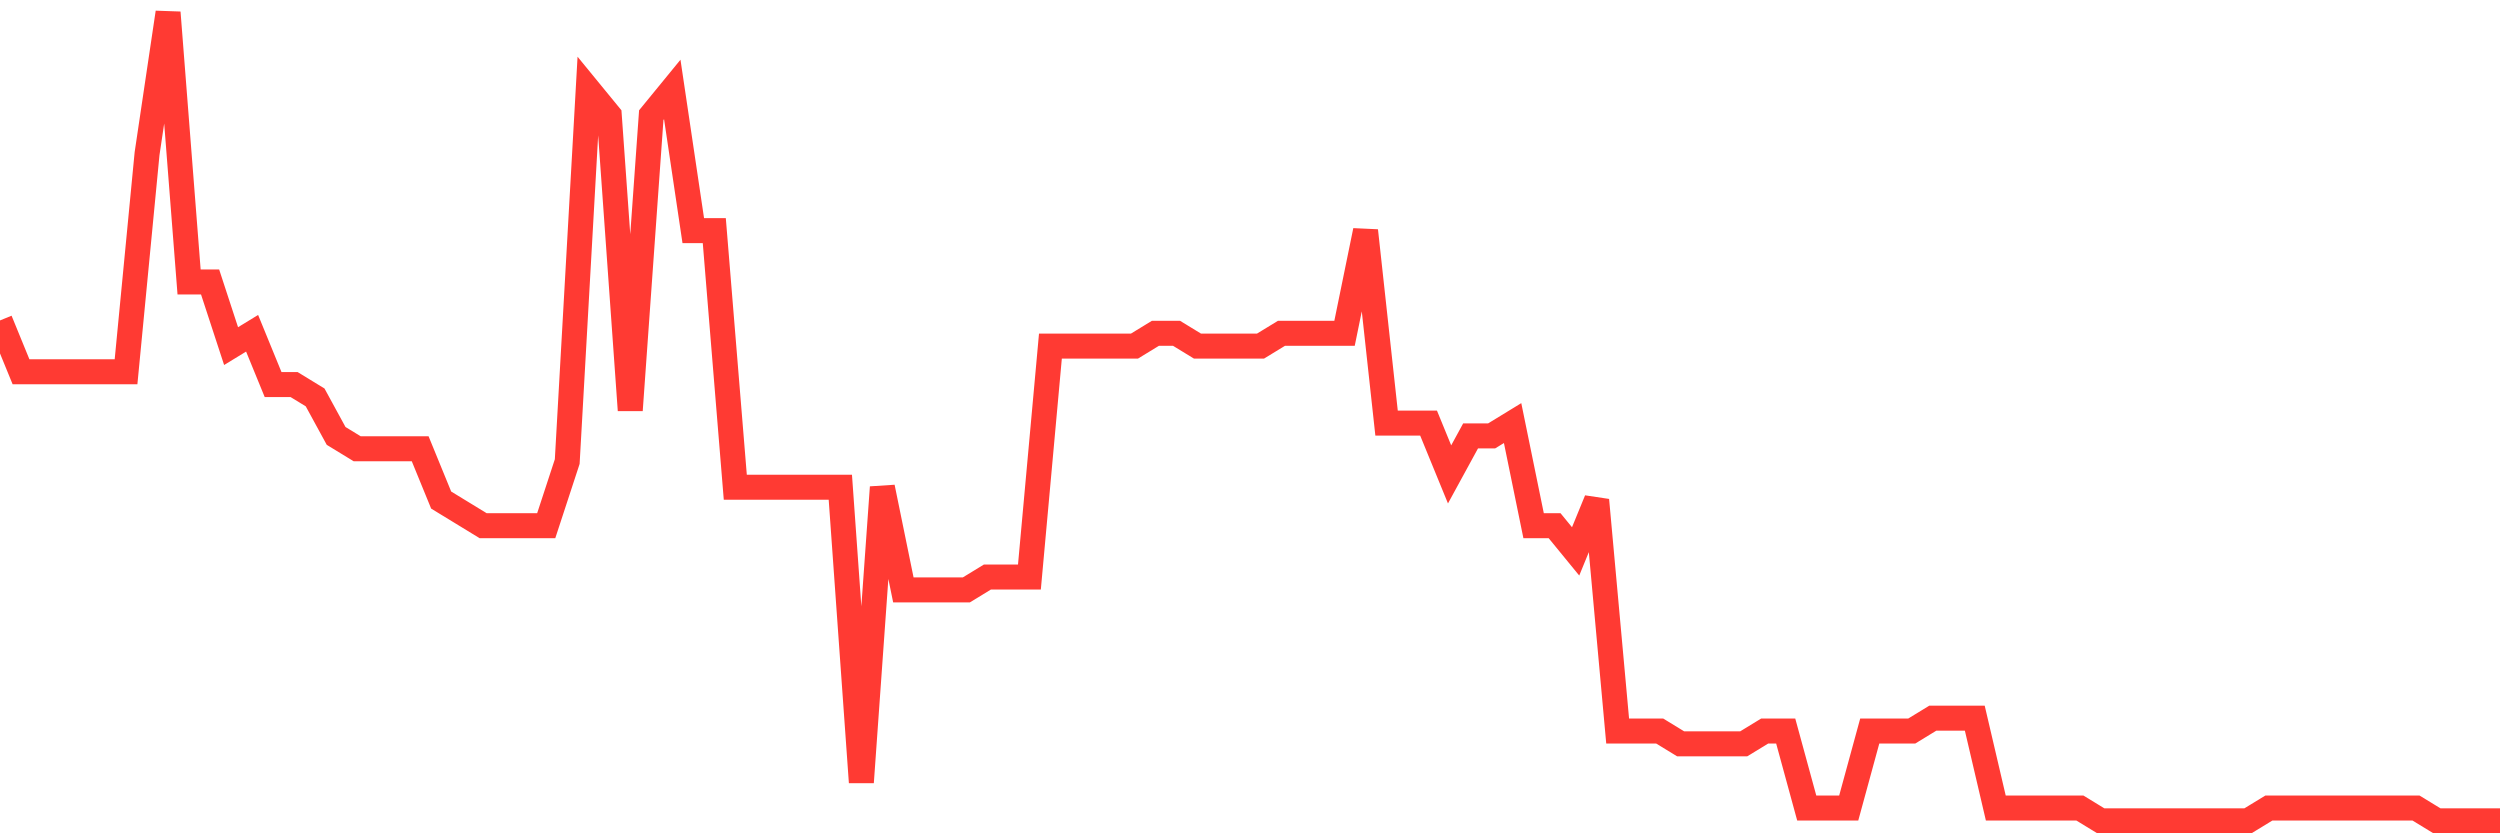 <svg
  xmlns="http://www.w3.org/2000/svg"
  xmlns:xlink="http://www.w3.org/1999/xlink"
  width="120"
  height="40"
  viewBox="0 0 120 40"
  preserveAspectRatio="none"
>
  <polyline
    points="0,15.381 1.008,17.844 2.017,17.844 3.025,17.844 4.034,17.844 5.042,17.844 6.05,17.844 7.059,7.375 8.067,0.6 9.076,13.533 10.084,13.533 11.092,16.613 12.101,15.997 13.109,18.46 14.118,18.46 15.126,19.076 16.134,20.924 17.143,21.54 18.151,21.54 19.16,21.54 20.168,21.54 21.176,24.003 22.185,24.619 23.193,25.235 24.202,25.235 25.21,25.235 26.218,25.235 27.227,22.156 28.235,4.295 29.244,5.527 30.252,19.692 31.261,5.527 32.269,4.295 33.277,11.07 34.286,11.07 35.294,23.387 36.303,23.387 37.311,23.387 38.319,23.387 39.328,23.387 40.336,23.387 41.345,37.552 42.353,23.387 43.361,28.314 44.37,28.314 45.378,28.314 46.387,28.314 47.395,27.698 48.403,27.698 49.412,27.698 50.42,16.613 51.429,16.613 52.437,16.613 53.445,16.613 54.454,16.613 55.462,15.997 56.471,15.997 57.479,16.613 58.487,16.613 59.496,16.613 60.504,16.613 61.513,15.997 62.521,15.997 63.529,15.997 64.538,15.997 65.546,11.07 66.555,20.308 67.563,20.308 68.571,20.308 69.58,22.771 70.588,20.924 71.597,20.924 72.605,20.308 73.613,25.235 74.622,25.235 75.63,26.467 76.639,24.003 77.647,35.089 78.655,35.089 79.664,35.089 80.672,35.705 81.681,35.705 82.689,35.705 83.697,35.705 84.706,35.089 85.714,35.089 86.723,38.784 87.731,38.784 88.739,38.784 89.748,35.089 90.756,35.089 91.765,35.089 92.773,34.473 93.782,34.473 94.79,34.473 95.798,38.784 96.807,38.784 97.815,38.784 98.824,38.784 99.832,38.784 100.84,39.4 101.849,39.4 102.857,39.4 103.866,39.4 104.874,39.4 105.882,39.4 106.891,39.4 107.899,39.4 108.908,38.784 109.916,38.784 110.924,38.784 111.933,38.784 112.941,38.784 113.95,38.784 114.958,38.784 115.966,38.784 116.975,39.4 117.983,39.4 118.992,39.4 120,39.4"
    fill="none"
    stroke="#ff3a33"
    stroke-width="1.2"
  >
  </polyline>
</svg>